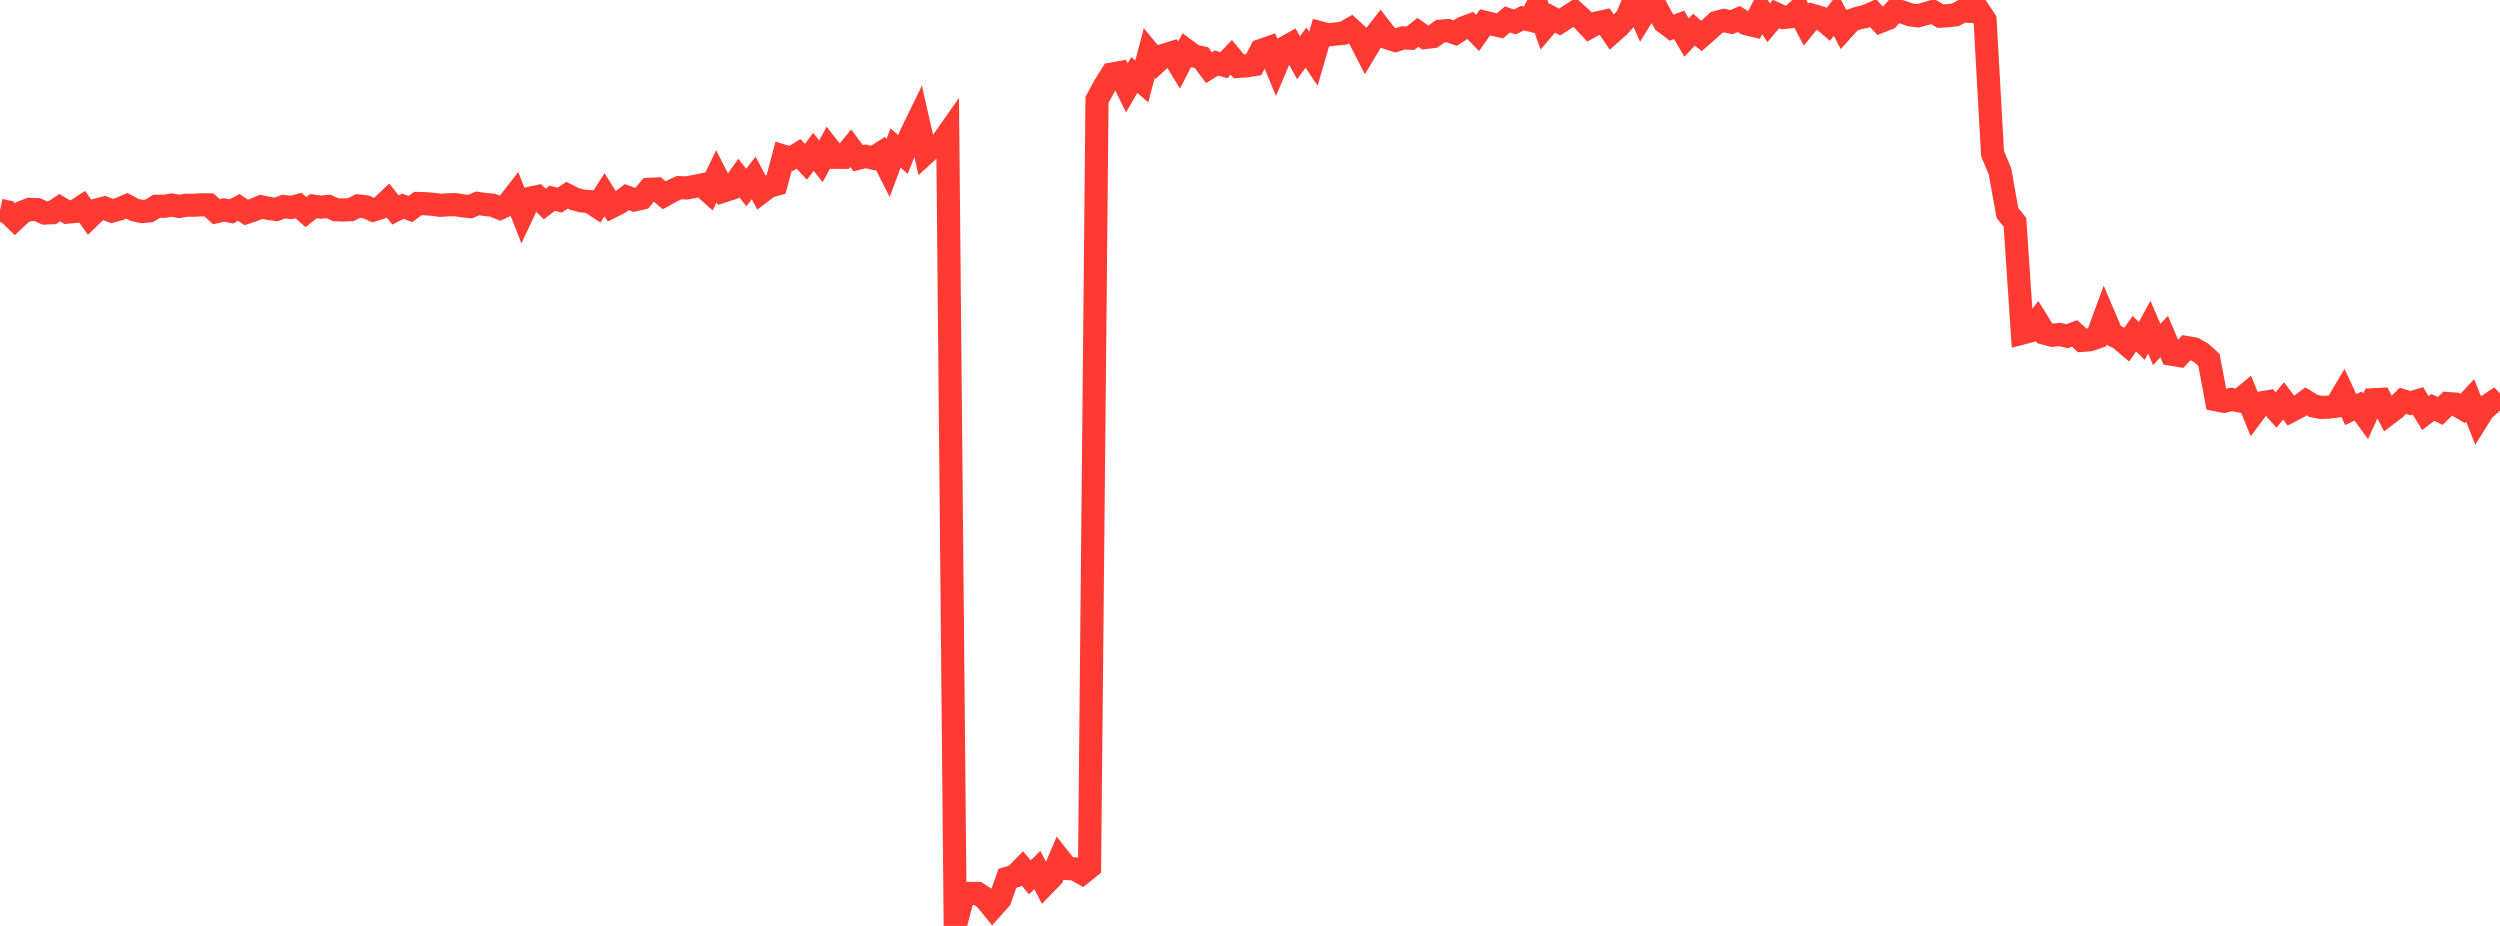 <?xml version="1.0" standalone="no"?>
<!DOCTYPE svg PUBLIC "-//W3C//DTD SVG 1.1//EN" "http://www.w3.org/Graphics/SVG/1.1/DTD/svg11.dtd">

<svg width="135" height="50" viewBox="0 0 135 50" preserveAspectRatio="none" 
  xmlns="http://www.w3.org/2000/svg"
  xmlns:xlink="http://www.w3.org/1999/xlink">


<polyline points="0.0, 11.356 0.403, 11.443 0.806, 11.836 1.209, 11.458 1.612, 11.303 2.015, 11.32 2.418, 11.501 2.821, 11.486 3.224, 11.216 3.627, 11.457 4.03, 11.42 4.433, 11.159 4.836, 11.726 5.239, 11.337 5.642, 11.232 6.045, 11.397 6.448, 11.286 6.851, 11.112 7.254, 11.329 7.657, 11.423 8.06, 11.386 8.463, 11.136 8.866, 11.138 9.269, 11.072 9.672, 11.146 10.075, 11.084 10.478, 11.082 10.881, 11.058 11.284, 11.063 11.687, 11.43 12.09, 11.338 12.493, 11.413 12.896, 11.202 13.299, 11.472 13.701, 11.338 14.104, 11.168 14.507, 11.253 14.91, 11.31 15.313, 11.155 15.716, 11.204 16.119, 11.1 16.522, 11.453 16.925, 11.132 17.328, 11.186 17.731, 11.148 18.134, 11.325 18.537, 11.339 18.94, 11.321 19.343, 11.122 19.746, 11.168 20.149, 11.343 20.552, 11.214 20.955, 10.832 21.358, 11.339 21.761, 11.134 22.164, 11.288 22.567, 10.989 22.97, 11 23.373, 11.032 23.776, 11.088 24.179, 11.061 24.582, 11.05 24.985, 11.114 25.388, 11.158 25.791, 10.983 26.194, 11.041 26.597, 11.08 27.0, 11.241 27.403, 11.051 27.806, 10.537 28.209, 11.563 28.612, 10.708 29.015, 10.623 29.418, 11.017 29.821, 10.705 30.224, 10.808 30.627, 10.541 31.03, 10.747 31.433, 10.851 31.836, 10.885 32.239, 11.147 32.642, 10.517 33.045, 11.151 33.448, 10.948 33.851, 10.646 34.254, 10.794 34.657, 10.7 35.06, 10.222 35.463, 10.204 35.866, 10.546 36.269, 10.325 36.672, 10.133 37.075, 10.148 37.478, 10.074 37.881, 9.99 38.284, 10.349 38.687, 9.517 39.09, 10.306 39.493, 10.176 39.896, 9.615 40.299, 10.123 40.701, 9.607 41.104, 10.377 41.507, 10.071 41.91, 9.955 42.313, 8.437 42.716, 8.56 43.119, 8.309 43.522, 8.735 43.925, 8.198 44.328, 8.709 44.731, 7.977 45.134, 8.494 45.537, 8.496 45.94, 8.003 46.343, 8.545 46.746, 8.444 47.149, 8.538 47.552, 8.282 47.955, 9.08 48.358, 7.993 48.761, 8.341 49.164, 7.325 49.567, 6.496 49.97, 8.27 50.373, 7.898 50.776, 7.807 51.179, 7.234 51.582, 50.0 51.985, 48.457 52.388, 48.246 52.791, 48.247 53.194, 48.508 53.597, 49.006 54.0, 48.555 54.403, 47.423 54.806, 47.307 55.209, 46.897 55.612, 47.375 56.015, 46.981 56.418, 47.752 56.821, 47.336 57.224, 46.39 57.627, 46.901 58.03, 46.921 58.433, 47.15 58.836, 46.825 59.239, 5.387 59.642, 4.647 60.045, 4 60.448, 3.927 60.851, 4.744 61.254, 4.048 61.657, 4.397 62.06, 2.863 62.463, 3.354 62.866, 2.977 63.269, 2.854 63.672, 3.51 64.075, 2.731 64.478, 3.028 64.881, 3.114 65.284, 3.654 65.687, 3.403 66.09, 3.519 66.493, 3.098 66.896, 3.581 67.299, 3.556 67.701, 3.492 68.104, 2.725 68.507, 2.585 68.91, 3.564 69.313, 2.614 69.716, 2.387 70.119, 3.121 70.522, 2.574 70.925, 3.172 71.328, 1.779 71.731, 1.885 72.134, 1.837 72.537, 1.799 72.94, 1.569 73.343, 1.934 73.746, 2.722 74.149, 2.052 74.552, 1.537 74.955, 2.053 75.358, 2.179 75.761, 2.047 76.164, 2.064 76.567, 1.745 76.97, 2.026 77.373, 1.976 77.776, 1.687 78.179, 1.65 78.582, 1.785 78.985, 1.521 79.388, 1.368 79.791, 1.782 80.194, 1.208 80.597, 1.306 81.0, 1.395 81.403, 1.051 81.806, 1.185 82.209, 0.979 82.612, 1.078 83.015, 0.32 83.418, 1.448 83.821, 0.976 84.224, 1.19 84.627, 0.927 85.03, 0.665 85.433, 1.026 85.836, 1.462 86.239, 1.24 86.642, 1.152 87.045, 1.744 87.448, 1.385 87.851, 0.929 88.254, 0.0 88.657, 0.917 89.06, 0.269 89.463, 0.455 89.866, 1.187 90.269, 1.492 90.672, 1.343 91.075, 2.029 91.478, 1.603 91.881, 1.941 92.284, 1.59 92.687, 1.217 93.09, 1.107 93.493, 1.198 93.896, 1.026 94.299, 1.281 94.701, 1.376 95.104, 0.602 95.507, 1.23 95.91, 0.754 96.313, 0.943 96.716, 0.9 97.119, 0.544 97.522, 1.334 97.925, 0.845 98.328, 0.968 98.731, 1.309 99.134, 0.803 99.537, 1.565 99.94, 1.117 100.343, 0.973 100.746, 0.887 101.149, 0.708 101.552, 1.152 101.955, 0.993 102.358, 0.536 102.761, 0.664 103.164, 0.802 103.567, 0.852 103.97, 0.747 104.373, 0.624 104.776, 0.871 105.179, 0.849 105.582, 0.803 105.985, 0.589 106.388, 0.615 106.791, 0.481 107.194, 1.085 107.597, 8.29 108.0, 9.255 108.403, 11.503 108.806, 12.001 109.209, 17.981 109.612, 17.875 110.015, 17.349 110.418, 17.995 110.821, 18.103 111.224, 18.064 111.627, 18.155 112.03, 18.006 112.433, 18.377 112.836, 18.35 113.239, 18.214 113.642, 17.119 114.045, 18.064 114.448, 18.26 114.851, 18.6 115.254, 18.019 115.657, 18.41 116.06, 17.667 116.463, 18.598 116.866, 18.176 117.269, 19.127 117.672, 19.196 118.075, 18.77 118.478, 18.839 118.881, 19.069 119.284, 19.436 119.687, 21.589 120.09, 21.668 120.493, 21.568 120.896, 21.642 121.299, 21.31 121.701, 22.297 122.104, 21.759 122.507, 21.689 122.91, 22.138 123.313, 21.648 123.716, 22.182 124.119, 21.972 124.522, 21.67 124.925, 21.918 125.328, 22 125.731, 21.988 126.134, 21.936 126.537, 21.255 126.94, 22.117 127.343, 21.925 127.746, 22.477 128.149, 21.587 128.552, 21.567 128.955, 22.346 129.358, 22.039 129.761, 21.643 130.164, 21.769 130.567, 21.645 130.97, 22.306 131.373, 22.001 131.776, 22.191 132.179, 21.792 132.582, 21.82 132.985, 22.054 133.388, 21.62 133.791, 22.636 134.194, 21.996 134.597, 21.731 135.0, 22.164" fill="none" stroke="#ff3a33" stroke-width="1.25"/>

</svg>